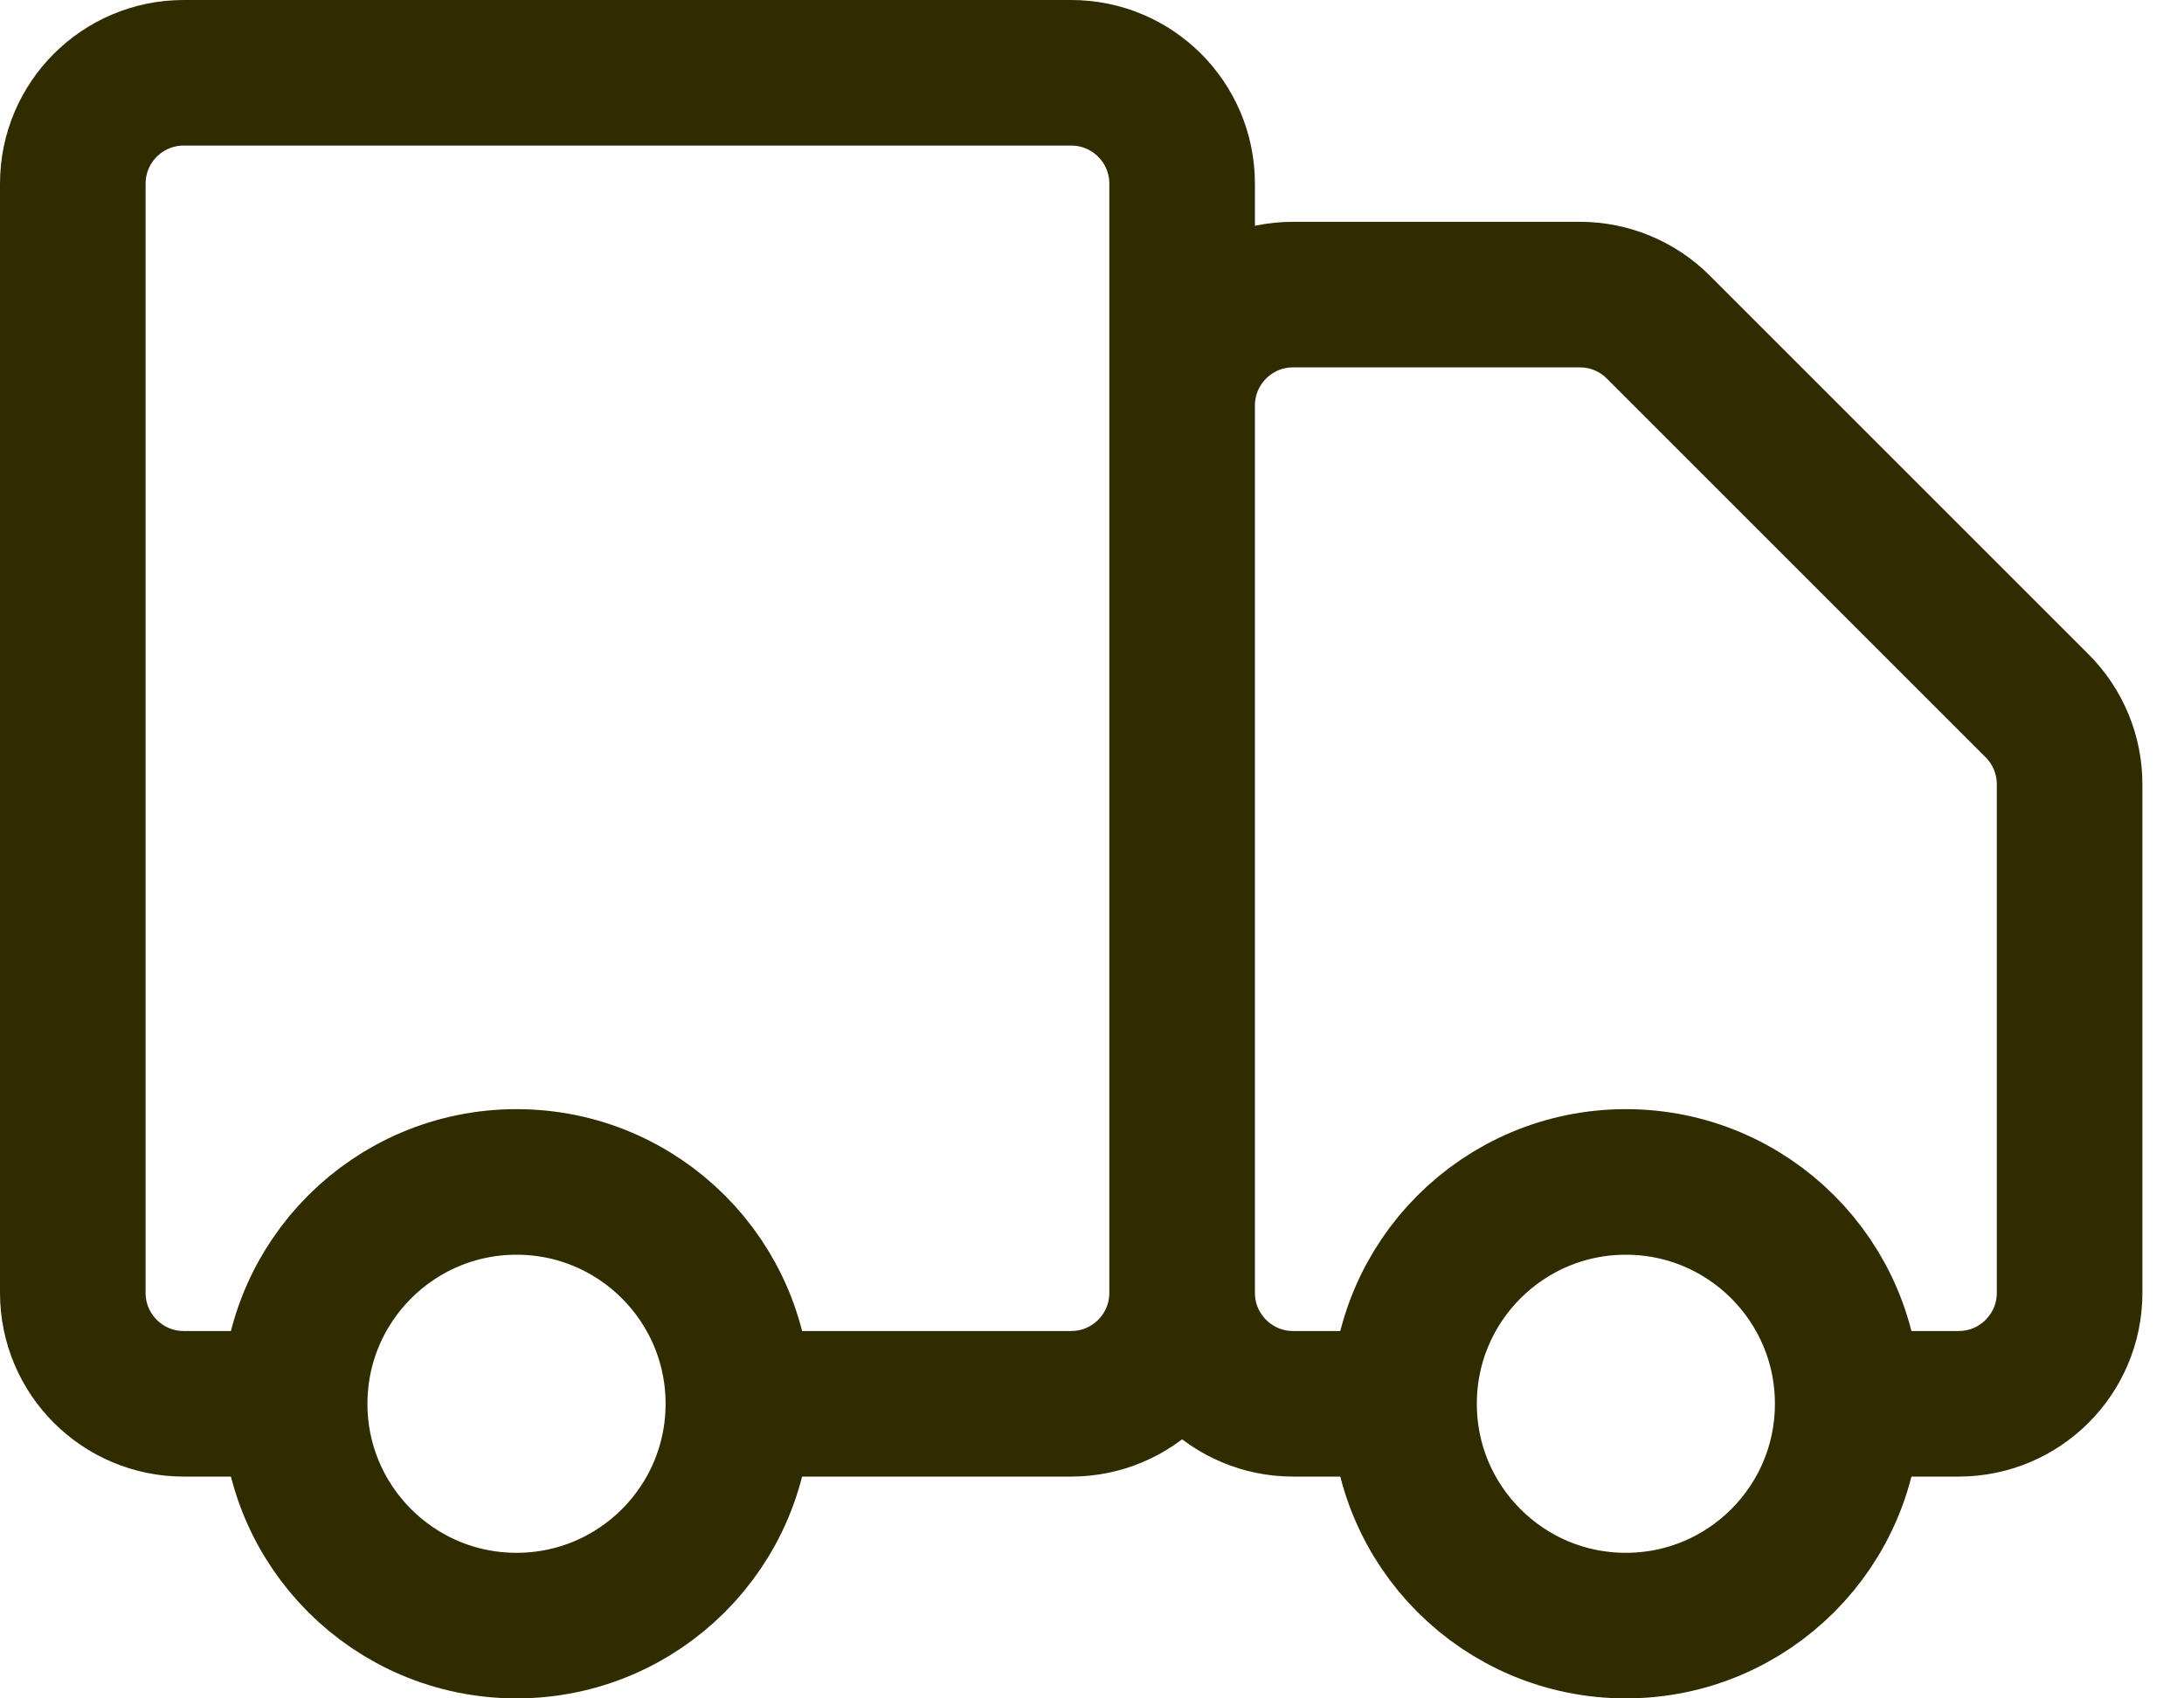 <?xml version="1.0" encoding="UTF-8"?> <svg xmlns="http://www.w3.org/2000/svg" width="45" height="35" viewBox="0 0 45 35" fill="none"><path d="M24.357 26.643V3.786C24.357 2.523 23.334 1.5 22.071 1.5H3.786C2.523 1.5 1.5 2.523 1.5 3.786V26.643C1.5 27.905 2.523 28.929 3.786 28.929H6.071M24.357 26.643C24.357 27.905 23.334 28.929 22.071 28.929H15.214M24.357 26.643V8.357C24.357 7.095 25.381 6.071 26.643 6.071H32.553C33.159 6.071 33.741 6.312 34.169 6.741L41.973 14.545C42.402 14.973 42.643 15.555 42.643 16.161V26.643C42.643 27.905 41.62 28.929 40.357 28.929H38.071M24.357 26.643C24.357 27.905 25.381 28.929 26.643 28.929H28.929M6.071 28.929C6.071 31.453 8.118 33.5 10.643 33.5C13.168 33.5 15.214 31.453 15.214 28.929M6.071 28.929C6.071 26.404 8.118 24.357 10.643 24.357C13.168 24.357 15.214 26.404 15.214 28.929M38.071 28.929C38.071 31.453 36.025 33.5 33.5 33.5C30.975 33.5 28.929 31.453 28.929 28.929M38.071 28.929C38.071 26.404 36.025 24.357 33.5 24.357C30.975 24.357 28.929 26.404 28.929 28.929" stroke="#312B00" stroke-width="3" stroke-linecap="round" stroke-linejoin="round"></path></svg> 
